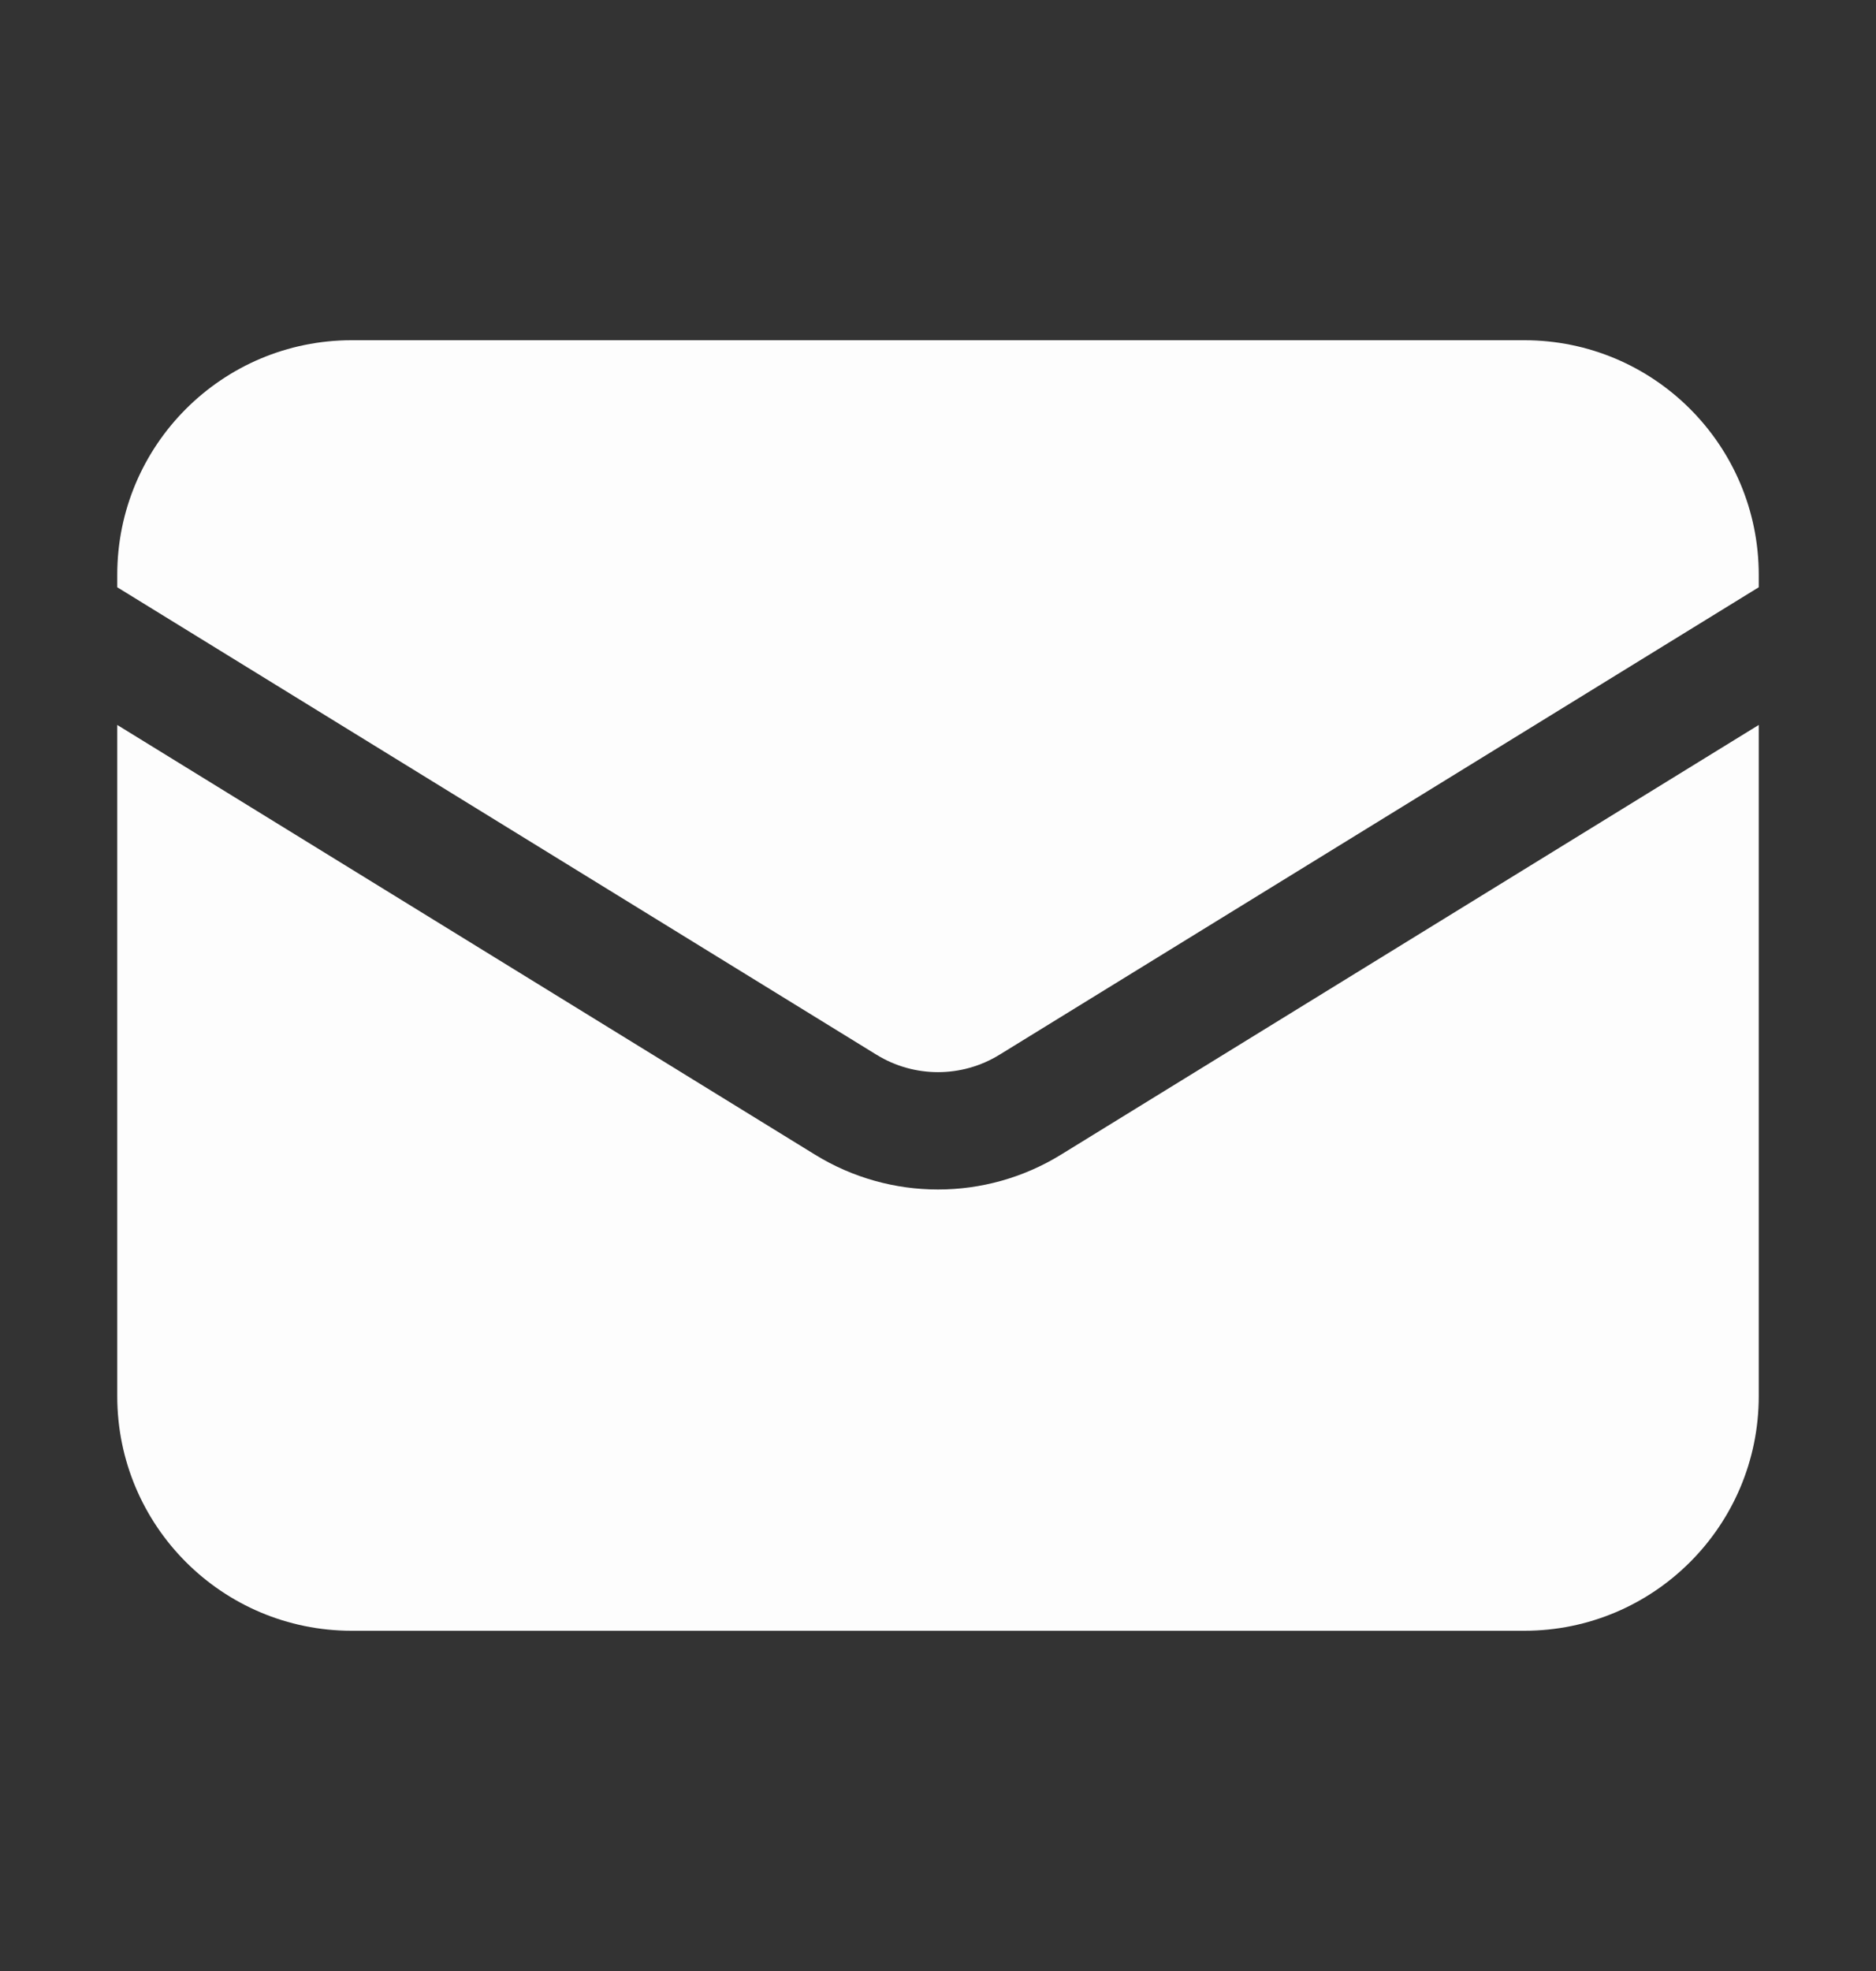 <svg width="20" height="21" viewBox="0 0 20 21" fill="none" xmlns="http://www.w3.org/2000/svg">
<rect x="0" y="0" width="20" height="21" fill="#333333" stroke="none"/>
<path d="M1.25 7.724V14.875C1.25 16.256 2.369 17.375 3.75 17.375H16.25C17.631 17.375 18.75 16.256 18.75 14.875V7.724L11.31 12.303C10.507 12.797 9.493 12.797 8.69 12.303L1.25 7.724Z" fill="#FDFDFD"/>
<path d="M18.75 6.257V6.125C18.75 4.744 17.631 3.625 16.25 3.625H3.75C2.369 3.625 1.25 4.744 1.25 6.125V6.257L9.345 11.238C9.747 11.485 10.253 11.485 10.655 11.238L18.75 6.257Z" fill="#FDFDFD"/>
</svg>
